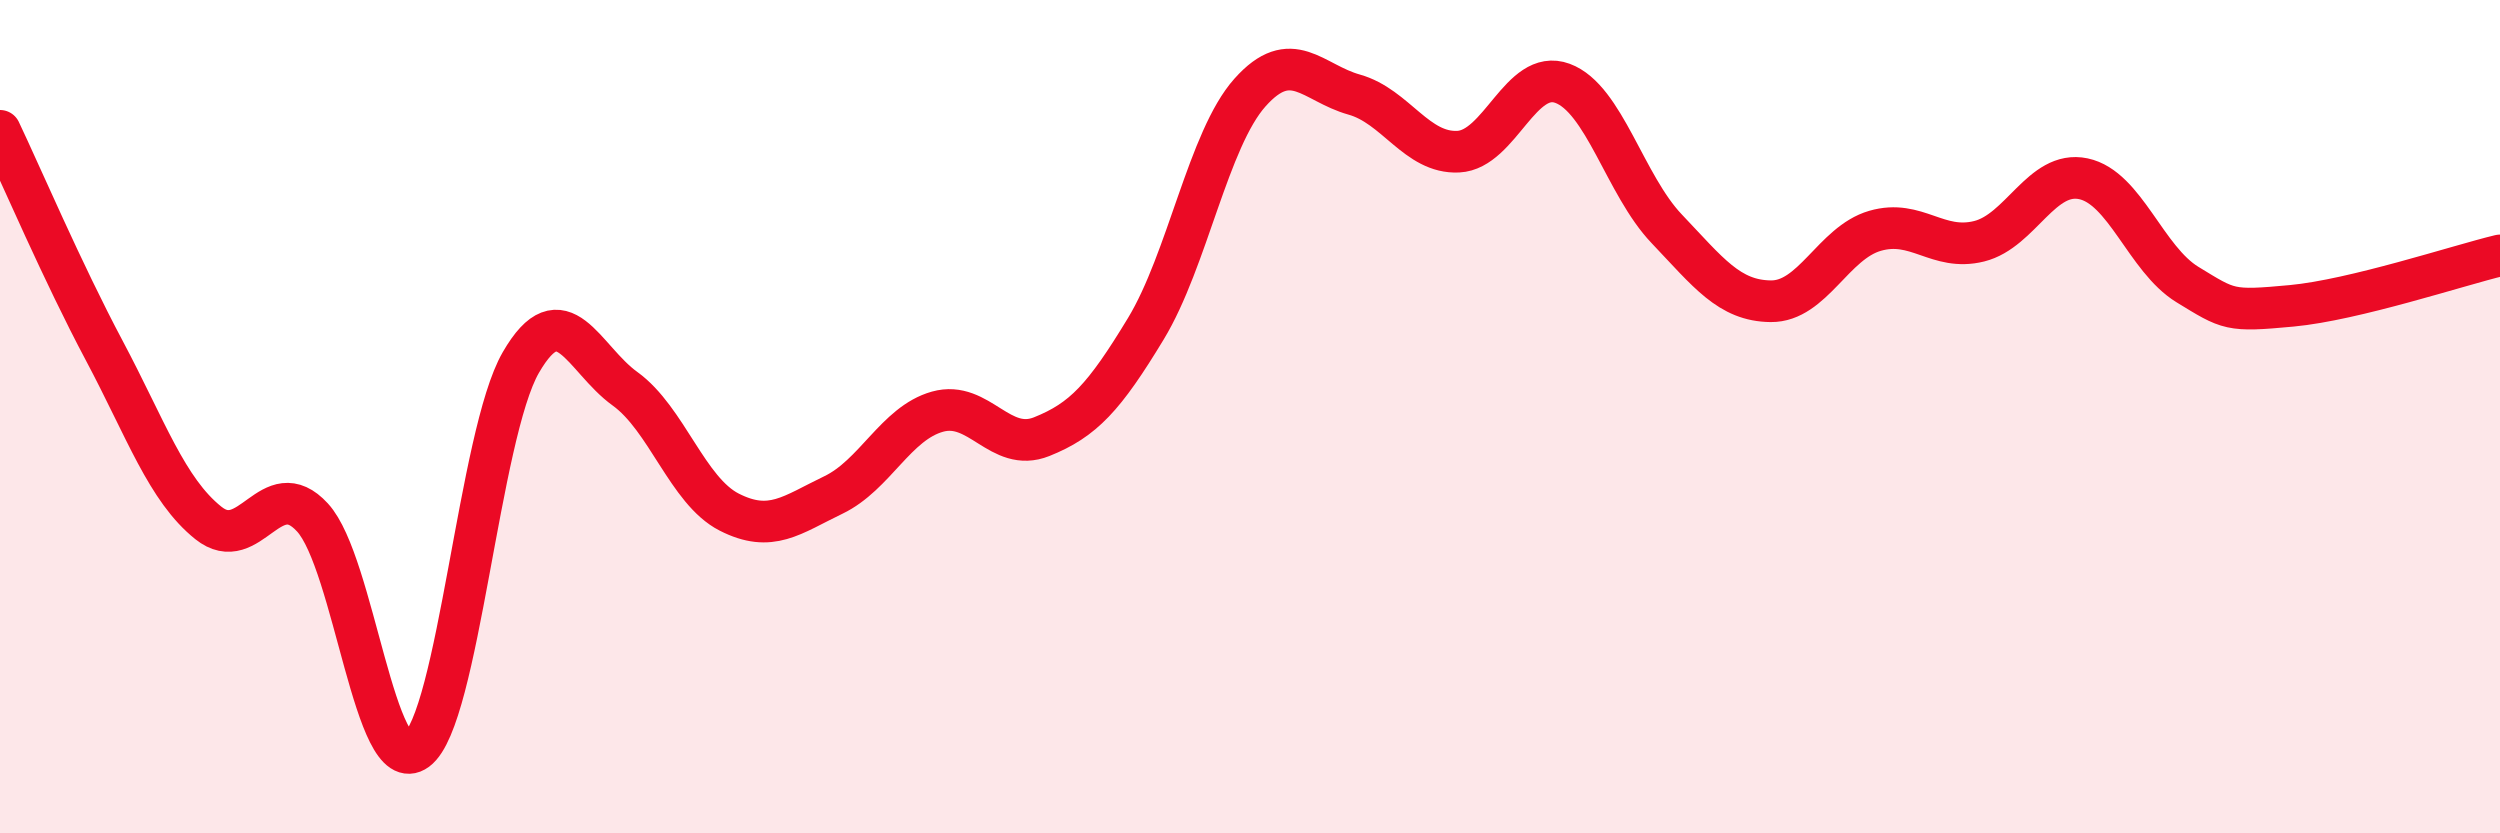 
    <svg width="60" height="20" viewBox="0 0 60 20" xmlns="http://www.w3.org/2000/svg">
      <path
        d="M 0,3.14 C 0.5,4.19 1.5,6.53 2.5,8.41 C 3.5,10.29 4,11.75 5,12.55 C 6,13.35 6.5,11.33 7.5,12.42 C 8.5,13.51 9,18.74 10,18 C 11,17.26 11.5,10.43 12.5,8.7 C 13.5,6.97 14,8.61 15,9.33 C 16,10.05 16.5,11.78 17.5,12.29 C 18.5,12.8 19,12.36 20,11.88 C 21,11.4 21.5,10.16 22.5,9.88 C 23.5,9.6 24,10.88 25,10.48 C 26,10.08 26.5,9.54 27.5,7.89 C 28.5,6.24 29,3.34 30,2.22 C 31,1.1 31.5,1.99 32.5,2.27 C 33.5,2.55 34,3.69 35,3.64 C 36,3.59 36.5,1.63 37.5,2 C 38.5,2.37 39,4.44 40,5.49 C 41,6.54 41.5,7.22 42.5,7.23 C 43.5,7.24 44,5.83 45,5.54 C 46,5.25 46.5,6.04 47.5,5.79 C 48.5,5.54 49,4.08 50,4.29 C 51,4.5 51.5,6.22 52.5,6.83 C 53.5,7.44 53.5,7.48 55,7.34 C 56.5,7.2 59,6.37 60,6.13L60 20L0 20Z"
        fill="#EB0A25"
        opacity="0.1"
        stroke-linecap="round"
        stroke-linejoin="round"
      />
      <path
        d="M 0,3.14 C 0.5,4.19 1.5,6.53 2.5,8.41 C 3.5,10.29 4,11.75 5,12.55 C 6,13.35 6.5,11.33 7.5,12.42 C 8.5,13.51 9,18.74 10,18 C 11,17.26 11.5,10.43 12.5,8.7 C 13.5,6.97 14,8.61 15,9.33 C 16,10.05 16.5,11.78 17.5,12.29 C 18.5,12.8 19,12.36 20,11.88 C 21,11.4 21.5,10.16 22.5,9.88 C 23.5,9.6 24,10.88 25,10.48 C 26,10.08 26.5,9.54 27.5,7.89 C 28.5,6.24 29,3.34 30,2.22 C 31,1.1 31.5,1.99 32.5,2.27 C 33.5,2.55 34,3.69 35,3.64 C 36,3.59 36.5,1.63 37.5,2 C 38.5,2.37 39,4.44 40,5.49 C 41,6.54 41.5,7.22 42.5,7.23 C 43.5,7.24 44,5.83 45,5.54 C 46,5.25 46.5,6.04 47.5,5.79 C 48.5,5.54 49,4.08 50,4.29 C 51,4.5 51.5,6.22 52.5,6.83 C 53.5,7.44 53.5,7.48 55,7.34 C 56.5,7.2 59,6.37 60,6.13"
        stroke="#EB0A25"
        stroke-width="1"
        fill="none"
        stroke-linecap="round"
        stroke-linejoin="round"
      />
    </svg>
  